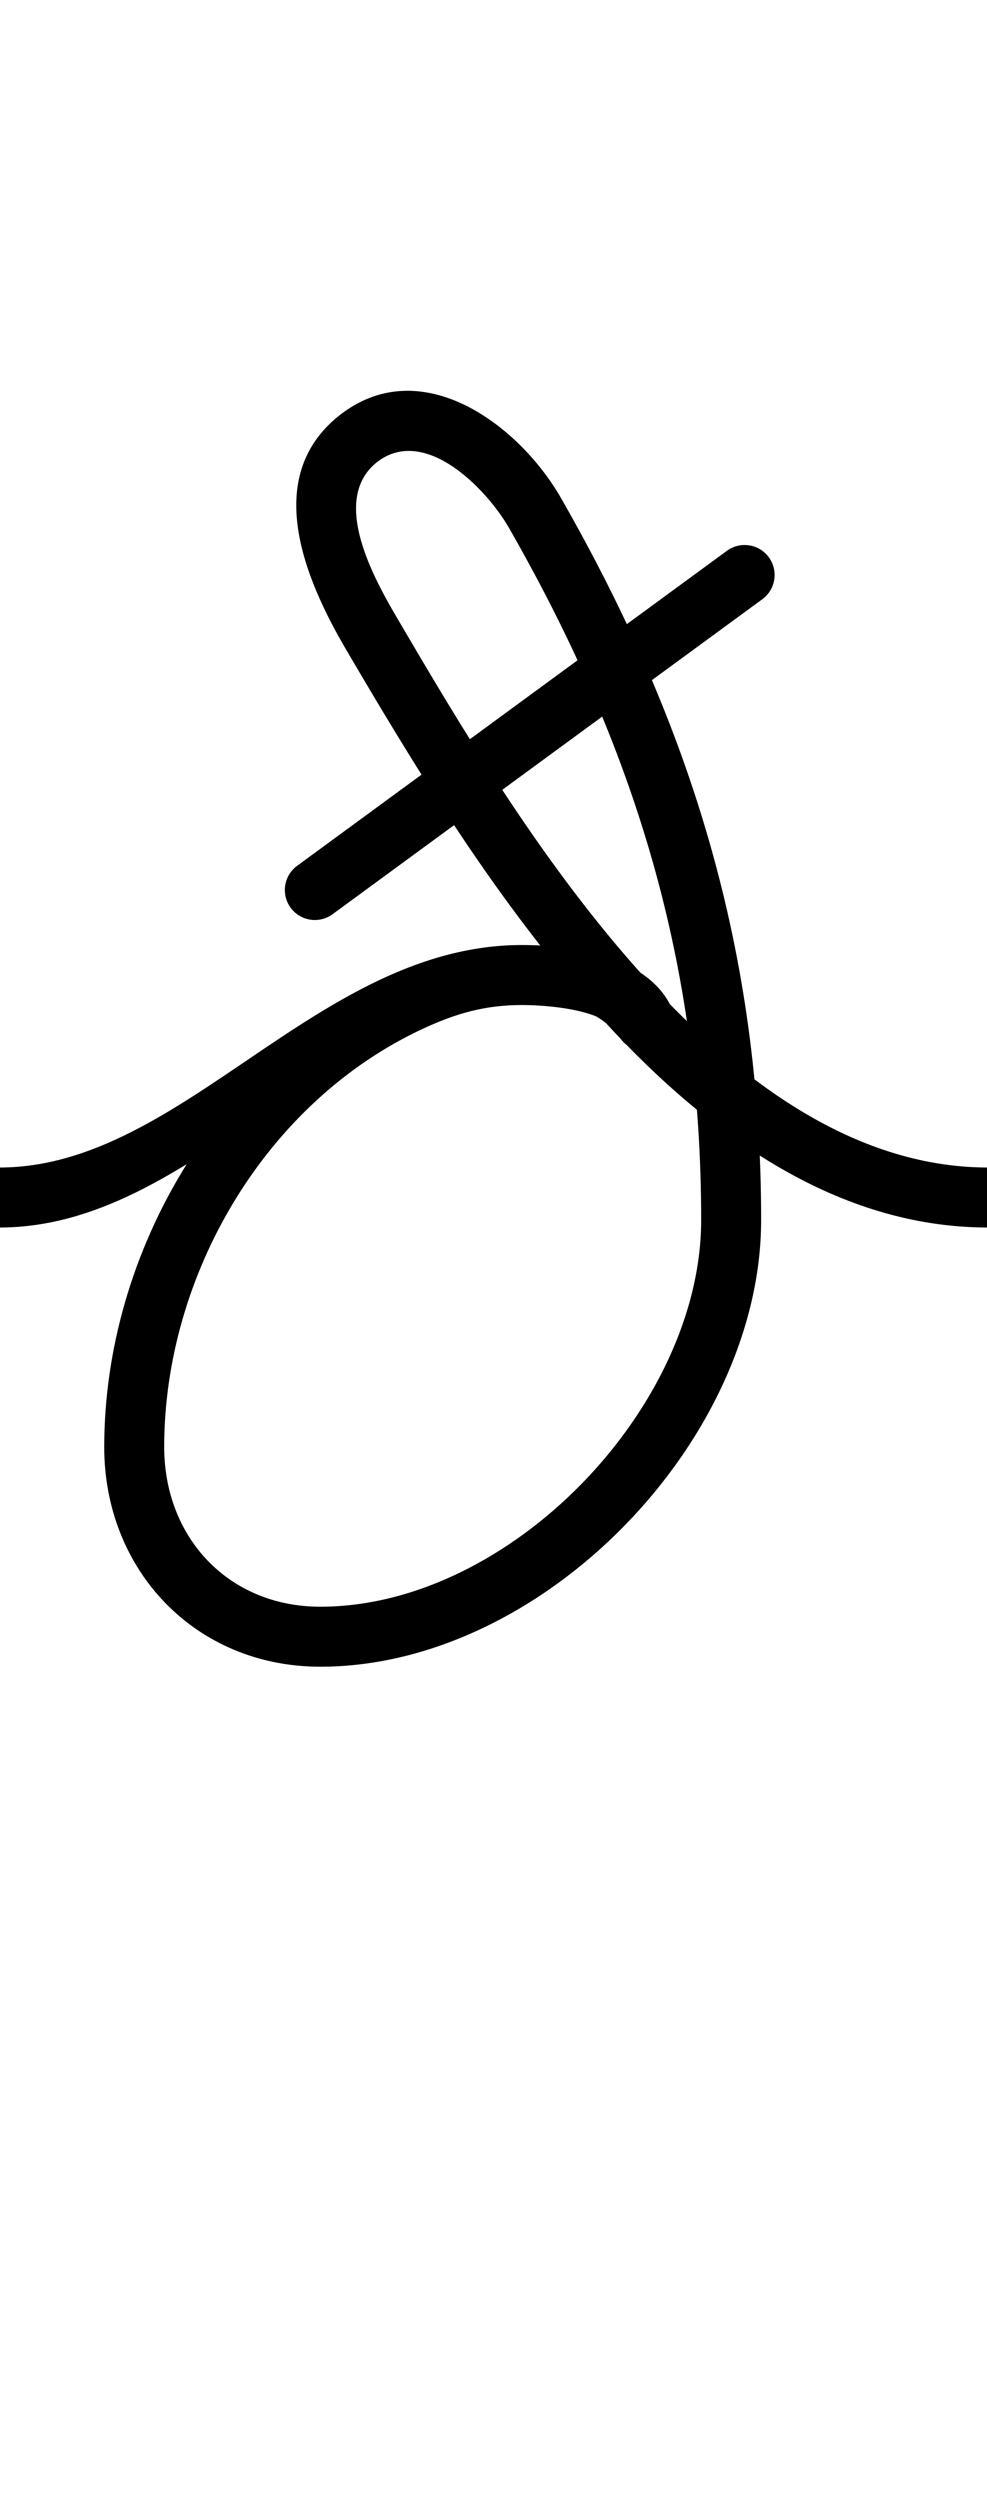 <?xml version="1.0" encoding="UTF-8"?>
<svg xmlns="http://www.w3.org/2000/svg" xmlns:inkscape="http://www.inkscape.org/namespaces/inkscape" xmlns:sodipodi="http://sodipodi.sourceforge.net/DTD/sodipodi-0.dtd" xmlns:svg="http://www.w3.org/2000/svg" version="1.1" viewBox="0 -350 395 1000">
    <sodipodi:namedview pagecolor="#ffffff" bordercolor="#666666" borderopacity="1.0" showgrid="true">
        <inkscape:grid id="grid№1" type="xygrid" dotted="false" enabled="true" visible="true" empspacing="10" />
        <sodipodi:guide id="baseline" position="0.00,350.00" orientation="0.00,1.00" />
    </sodipodi:namedview>
    <g id="glyph">
        <path d="M 290.909 -129.68C 290.909 -129.68 290.909 -129.68 290.909 -129.68C 233.575 -87.68 176.242 -45.68 118.909 -3.68C 113.562 0.236 112.403 7.745 116.32 13.091C 120.236 18.438 127.745 19.597 133.091 15.68C 133.091 15.68 133.091 15.68 133.091 15.68C 190.425 -26.32 247.758 -68.32 305.091 -110.32C 310.438 -114.236 311.597 -121.745 307.68 -127.091C 303.764 -132.438 296.255 -133.597 290.909 -129.68ZM -12 129.03C -11.984 135.657 -6.598 141.016 0.03 141C 77.515 140.809 130.096 52 209 52C 209 52 208.941 51.999 208.881 51.999C 208.822 51.998 208.762 51.998 208.763 51.998C 226.766 52.354 238.057 51.761 248.405 65.539C 252.679 71.229 259.274 71.441 264.07 68.608C 268.866 65.775 271.864 59.897 268.943 53.407C 259.511 32.449 229.313 28 209 28C 190.854 28 175.765 32.022 159.325 39.642C 87.67 72.857 41.714 150.712 41.714 228.804C 41.714 278.219 78.301 316.674 128.185 316.674C 217.315 316.674 304.609 226.074 304.609 138C 304.609 31.597 277.149 -58.899 224.413 -150.965C 224.413 -150.965 224.408 -150.973 224.403 -150.981C 224.399 -150.989 224.394 -150.997 224.394 -150.997C 207.733 -179.876 169.219 -208.915 136.8 -184.6C 136.8 -184.6 136.785 -184.588 136.769 -184.577C 136.754 -184.565 136.739 -184.554 136.739 -184.554C 104.208 -159.831 122.041 -118.203 138.653 -89.922C 190.499 -1.655 276.459 140.613 394.961 141C 401.588 141.022 406.978 135.667 407 129.039C 407.022 122.412 401.667 117.022 395.039 117C 287.793 116.65 205.611 -23.314 159.347 -102.078C 150.017 -117.961 131.486 -150.417 151.261 -165.446C 151.261 -165.446 151.246 -165.435 151.231 -165.423C 151.215 -165.411 151.2 -165.4 151.2 -165.4C 170.322 -179.741 194.777 -154.306 203.606 -139.003C 203.606 -139.003 203.601 -139.011 203.597 -139.019C 203.592 -139.027 203.587 -139.035 203.587 -139.035C 254.256 -50.58 280.609 35.767 280.609 138C 280.609 212.88 204.09 292.674 128.185 292.674C 91.521 292.674 65.714 265.056 65.714 228.804C 65.714 160.028 106.206 90.717 169.418 61.416C 182.729 55.247 194.325 52 209 52C 217.812 52 242.686 53.545 247.057 63.257C 249.978 69.746 257.249 69.559 262.722 66.326C 268.195 63.093 271.869 56.816 267.595 51.125C 252.045 30.422 234.812 28.508 209.237 28.002C 209.237 28.002 209.178 28.002 209.119 28.001C 209.06 28.001 209 28 209 28C 127.079 28 73.433 116.819 -0.03 117C -6.657 117.016 -12.016 122.402 -12 129.03Z" />
    </g>
</svg>
